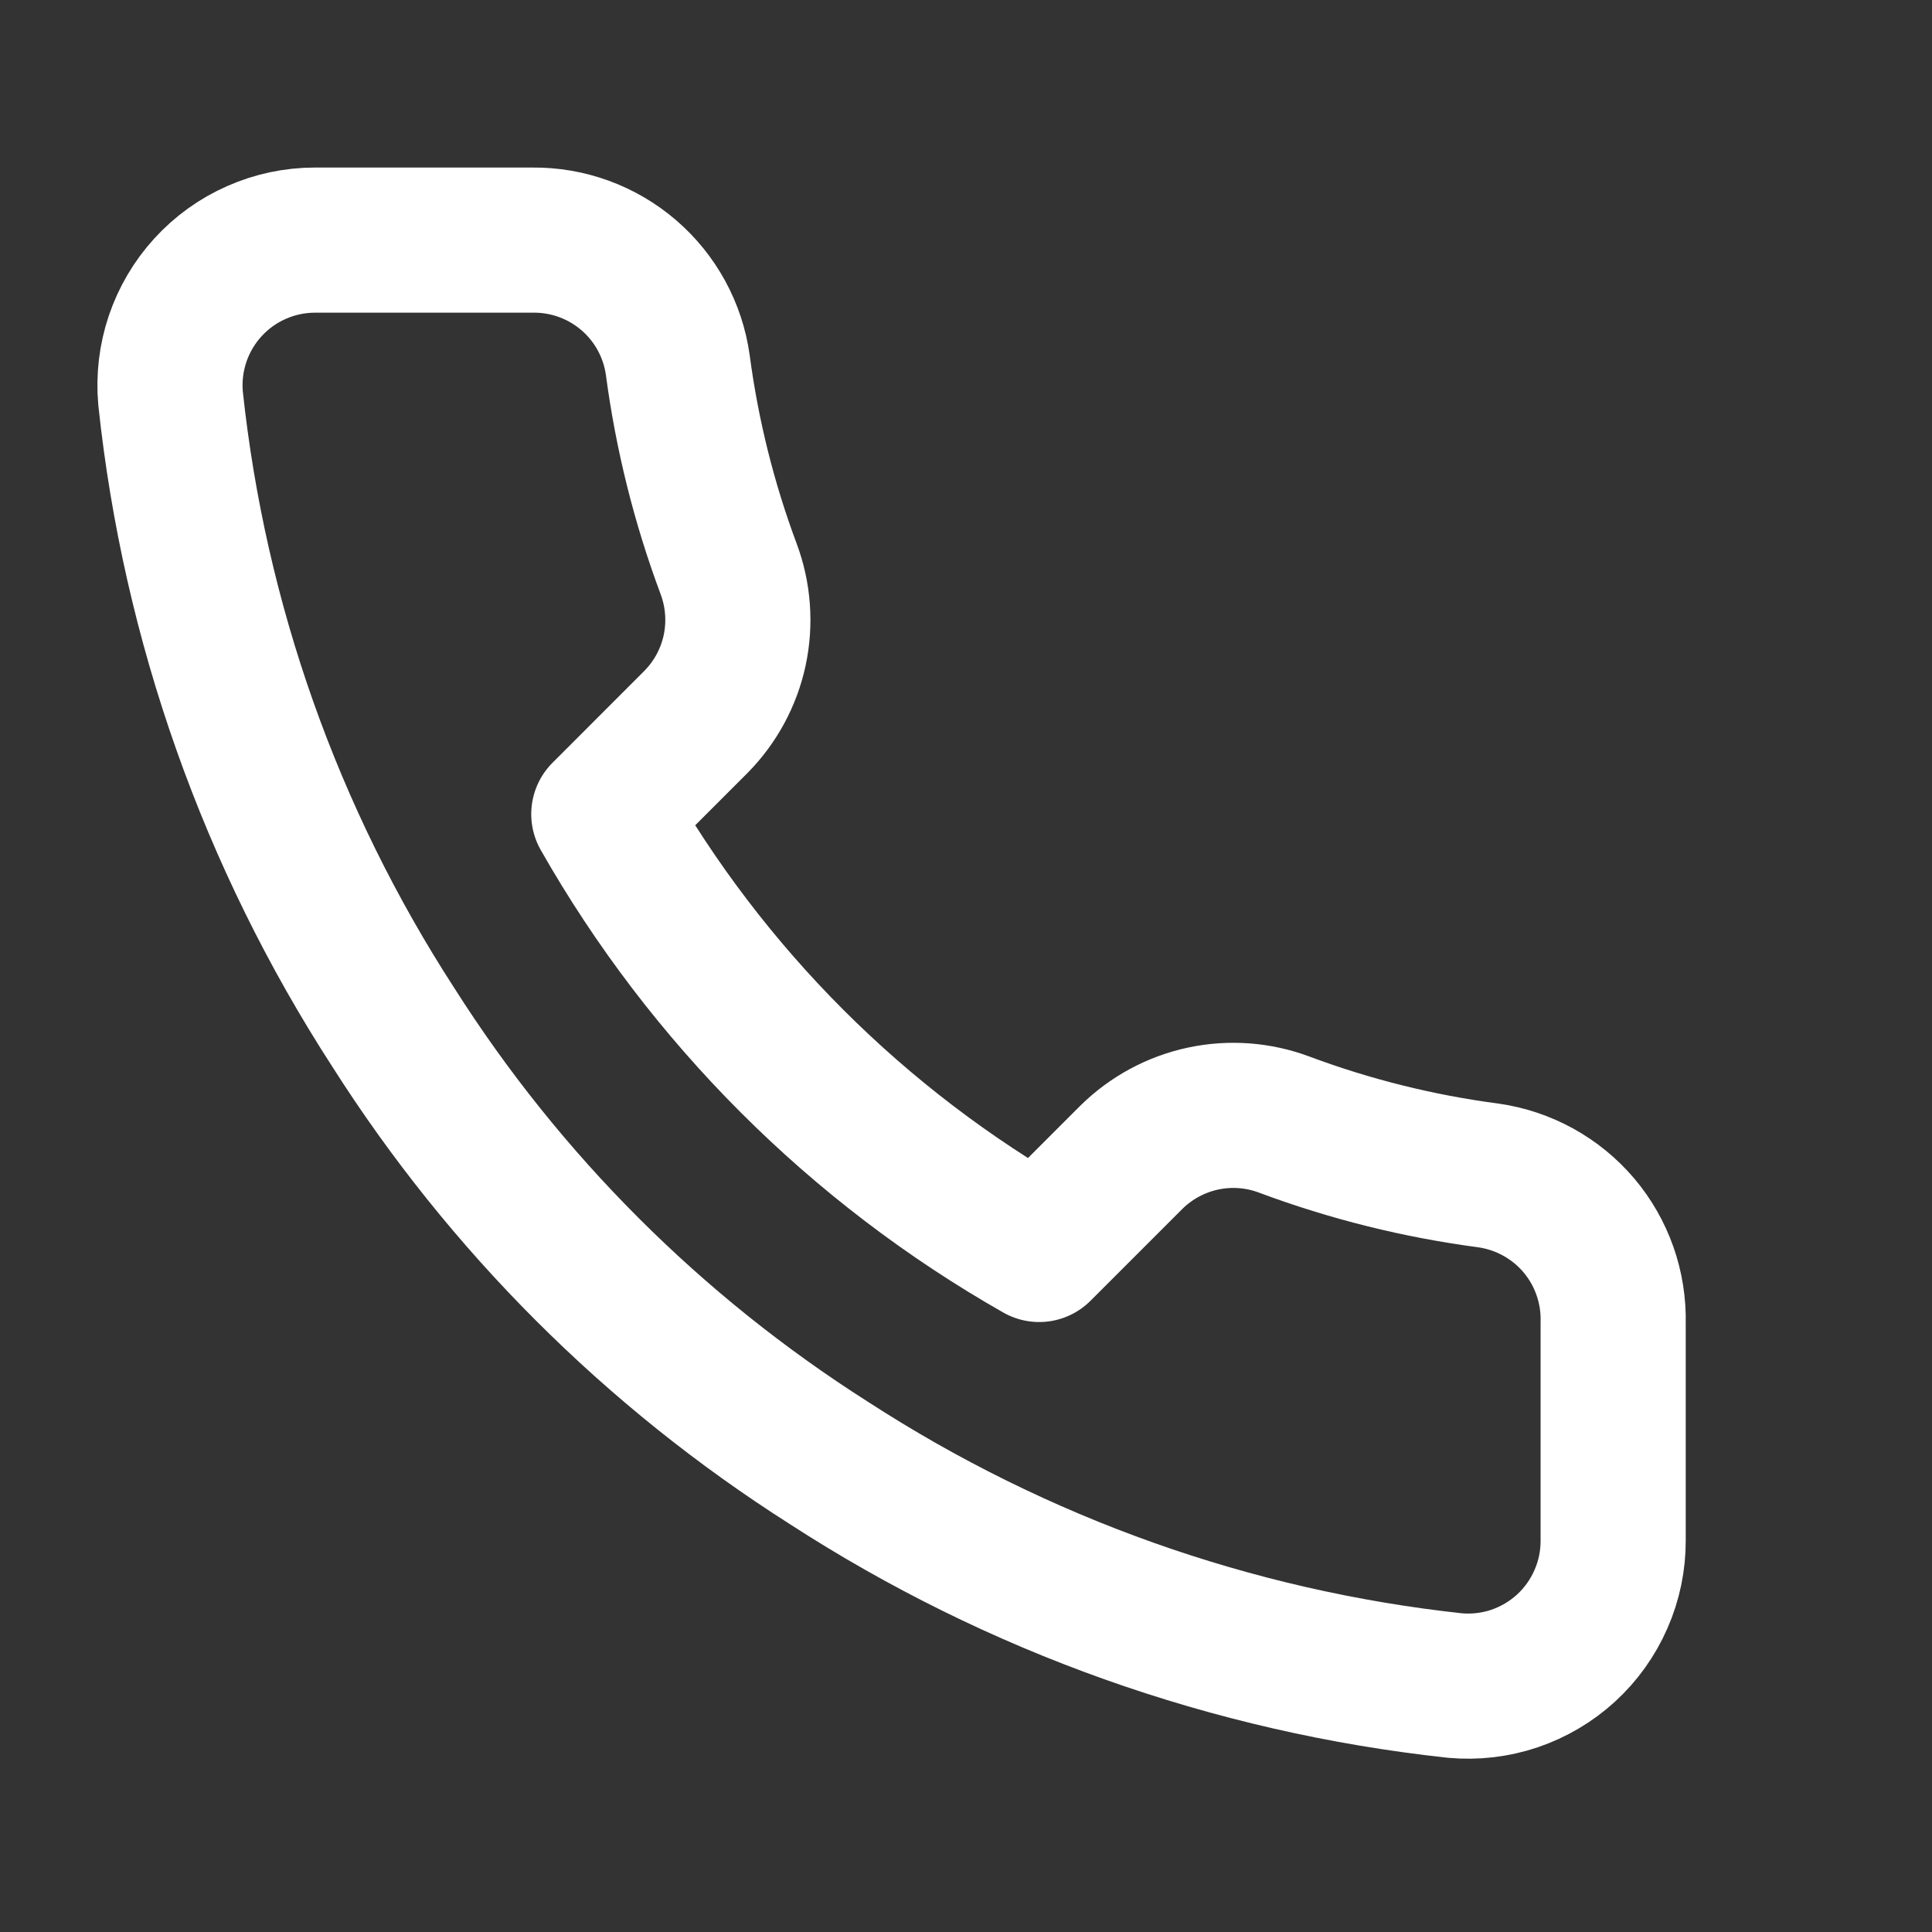 <?xml version="1.0" encoding="UTF-8"?> <svg xmlns="http://www.w3.org/2000/svg" width="32" height="32" viewBox="0 0 32 32" fill="none"><rect x="0" y="0" width="32" height="32" fill="#333333" stroke="none"/><path d="M26.719 21.909V25.515C26.72 25.849 26.652 26.181 26.517 26.487C26.383 26.794 26.187 27.069 25.94 27.296C25.693 27.522 25.402 27.694 25.085 27.802C24.768 27.909 24.432 27.948 24.099 27.918C20.4 27.517 16.848 26.253 13.726 24.229C10.822 22.383 8.36 19.921 6.515 17.017C4.484 13.882 3.22 10.312 2.825 6.597C2.795 6.264 2.835 5.929 2.941 5.613C3.048 5.297 3.219 5.006 3.444 4.76C3.669 4.513 3.943 4.316 4.248 4.182C4.553 4.047 4.883 3.977 5.217 3.977H8.823C9.406 3.971 9.971 4.177 10.414 4.558C10.856 4.938 11.145 5.466 11.226 6.044C11.379 7.198 11.661 8.331 12.068 9.421C12.229 9.851 12.264 10.319 12.169 10.768C12.073 11.218 11.85 11.63 11.527 11.957L10.001 13.484C11.711 16.493 14.203 18.984 17.212 20.695L18.738 19.169C19.065 18.846 19.478 18.623 19.927 18.527C20.377 18.431 20.844 18.466 21.274 18.628C22.365 19.035 23.498 19.317 24.652 19.469C25.235 19.552 25.769 19.846 26.15 20.295C26.531 20.745 26.733 21.32 26.719 21.909Z" stroke="white" stroke-width="2.404" stroke-linecap="round" stroke-linejoin="round"></path></svg> 